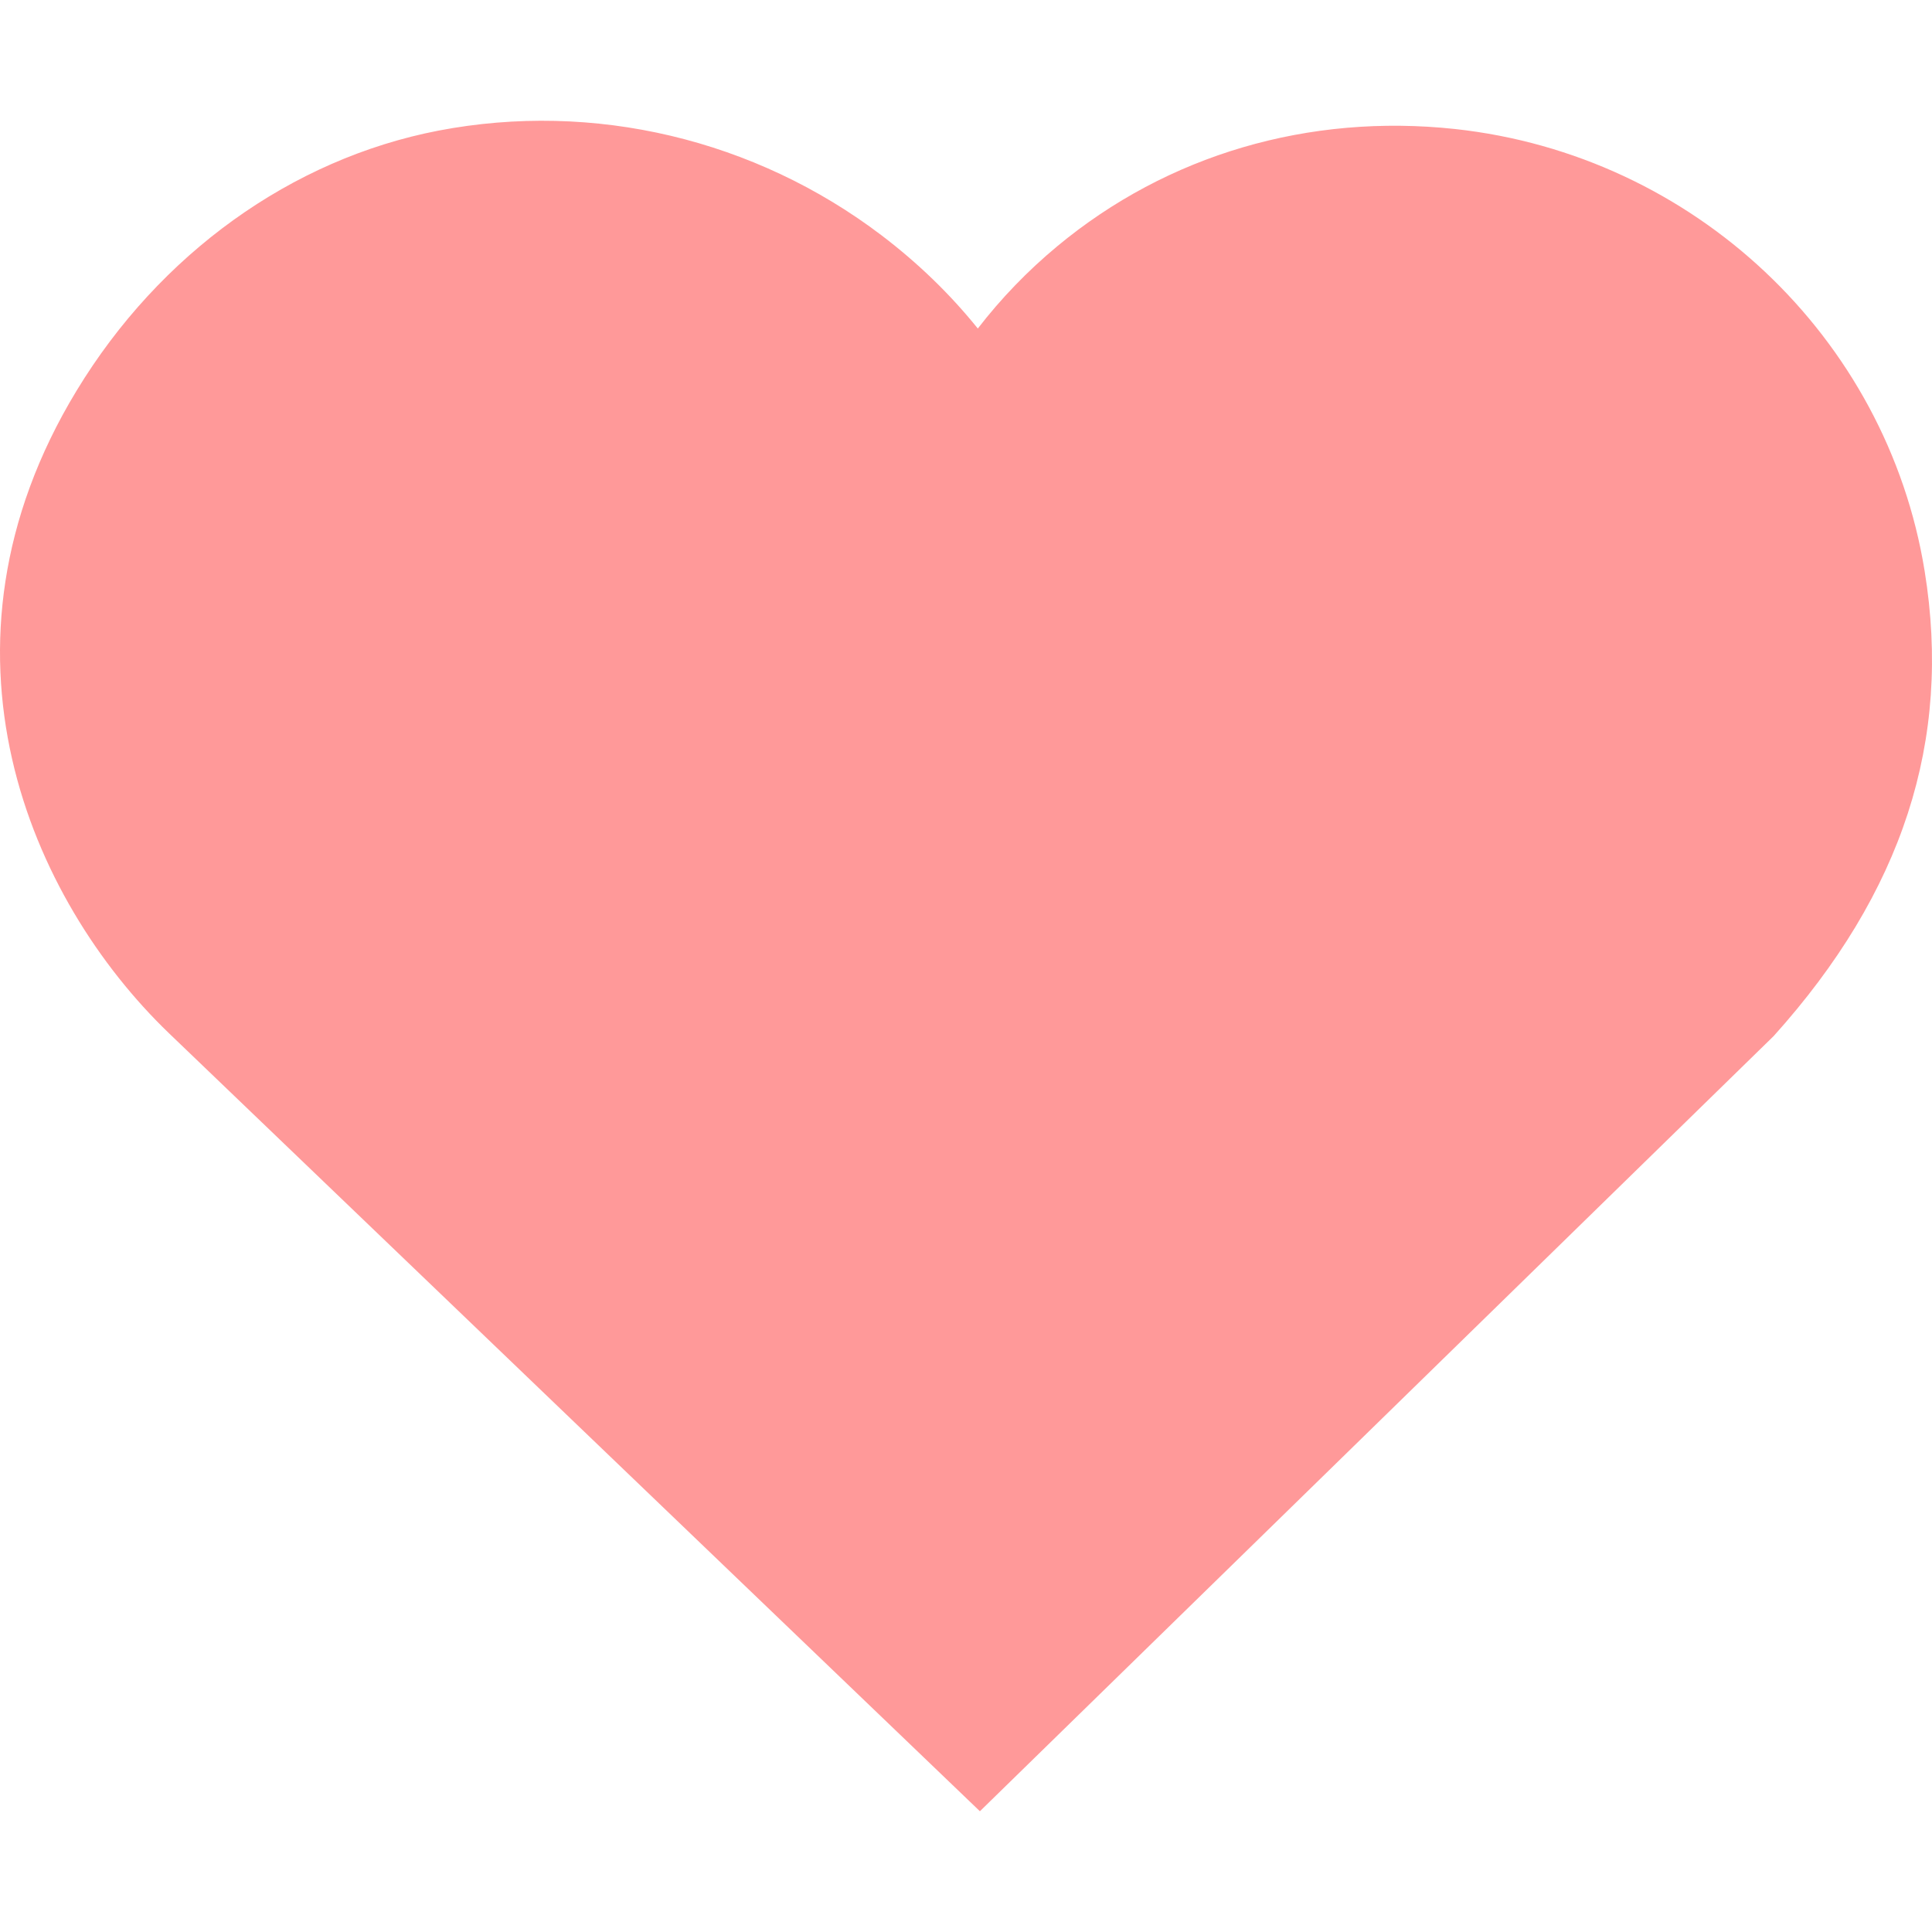<svg version="1.2" preserveAspectRatio="xMidYMid meet" height="500" viewBox="0 0 375 375" zoomAndPan="magnify" width="500" xmlns:xlink="http://www.w3.org/1999/xlink" xmlns="http://www.w3.org/2000/svg"><defs><clipPath id="6df3f9dc01"><path d="M 0 23 L 375 23 L 375 351.562 L 0 351.562 Z M 0 23"></path></clipPath><clipPath id="19bd42532d"><path d="M 14.867 75.828 C -15.539 125.922 5.883 174.68 32.801 200.555 L 190.199 351.562 L 344.273 201.094 C 369.309 173.258 378.906 143.73 373.574 110.852 C 366.215 65.367 328.734 30.082 282.434 25.043 C 254.035 21.984 226.602 30.02 205.195 47.812 C 199.43 52.598 194.281 57.949 189.793 63.766 C 184.465 57.145 178.219 51.086 171.156 45.715 C 146.535 27.004 115.199 19.578 85.094 25.355 C 56.582 30.863 30.992 49.254 14.867 75.828 Z M 14.867 75.828"></path></clipPath><clipPath id="2e1d5fa9d0"><path d="M 0 0.281 L 375 0.281 L 375 328.562 L 0 328.562 Z M 0 0.281"></path></clipPath><clipPath id="266120b3e3"><path d="M 14.867 52.828 C -15.539 102.922 5.883 151.68 32.801 177.555 L 190.199 328.562 L 344.273 178.094 C 369.309 150.258 378.906 120.73 373.574 87.852 C 366.215 42.367 328.734 7.082 282.434 2.043 C 254.035 -1.016 226.602 7.02 205.195 24.812 C 199.43 29.598 194.281 34.949 189.793 40.766 C 184.465 34.145 178.219 28.086 171.156 22.715 C 146.535 4.004 115.199 -3.422 85.094 2.355 C 56.582 7.863 30.992 26.254 14.867 52.828 Z M 14.867 52.828"></path></clipPath><clipPath id="8509ef0433"><rect height="329" y="0" width="375" x="0"></rect></clipPath></defs><g id="dfaf477c90"><g clip-path="url(#6df3f9dc01)" clip-rule="nonzero"><g clip-path="url(#19bd42532d)" clip-rule="nonzero"><g transform="matrix(1,0,0,1,0,23)"><g clip-path="url(#8509ef0433)"><g clip-path="url(#2e1d5fa9d0)" clip-rule="nonzero"><g clip-path="url(#266120b3e3)" clip-rule="nonzero"><path d="M 0 0.438 L 375.551 0.438 L 375.551 328.562 L 0 328.562 Z M 0 0.438" style="stroke:none;fill-rule:nonzero;fill:#ff9999;fill-opacity:1;"></path></g></g></g></g></g></g></g></svg>